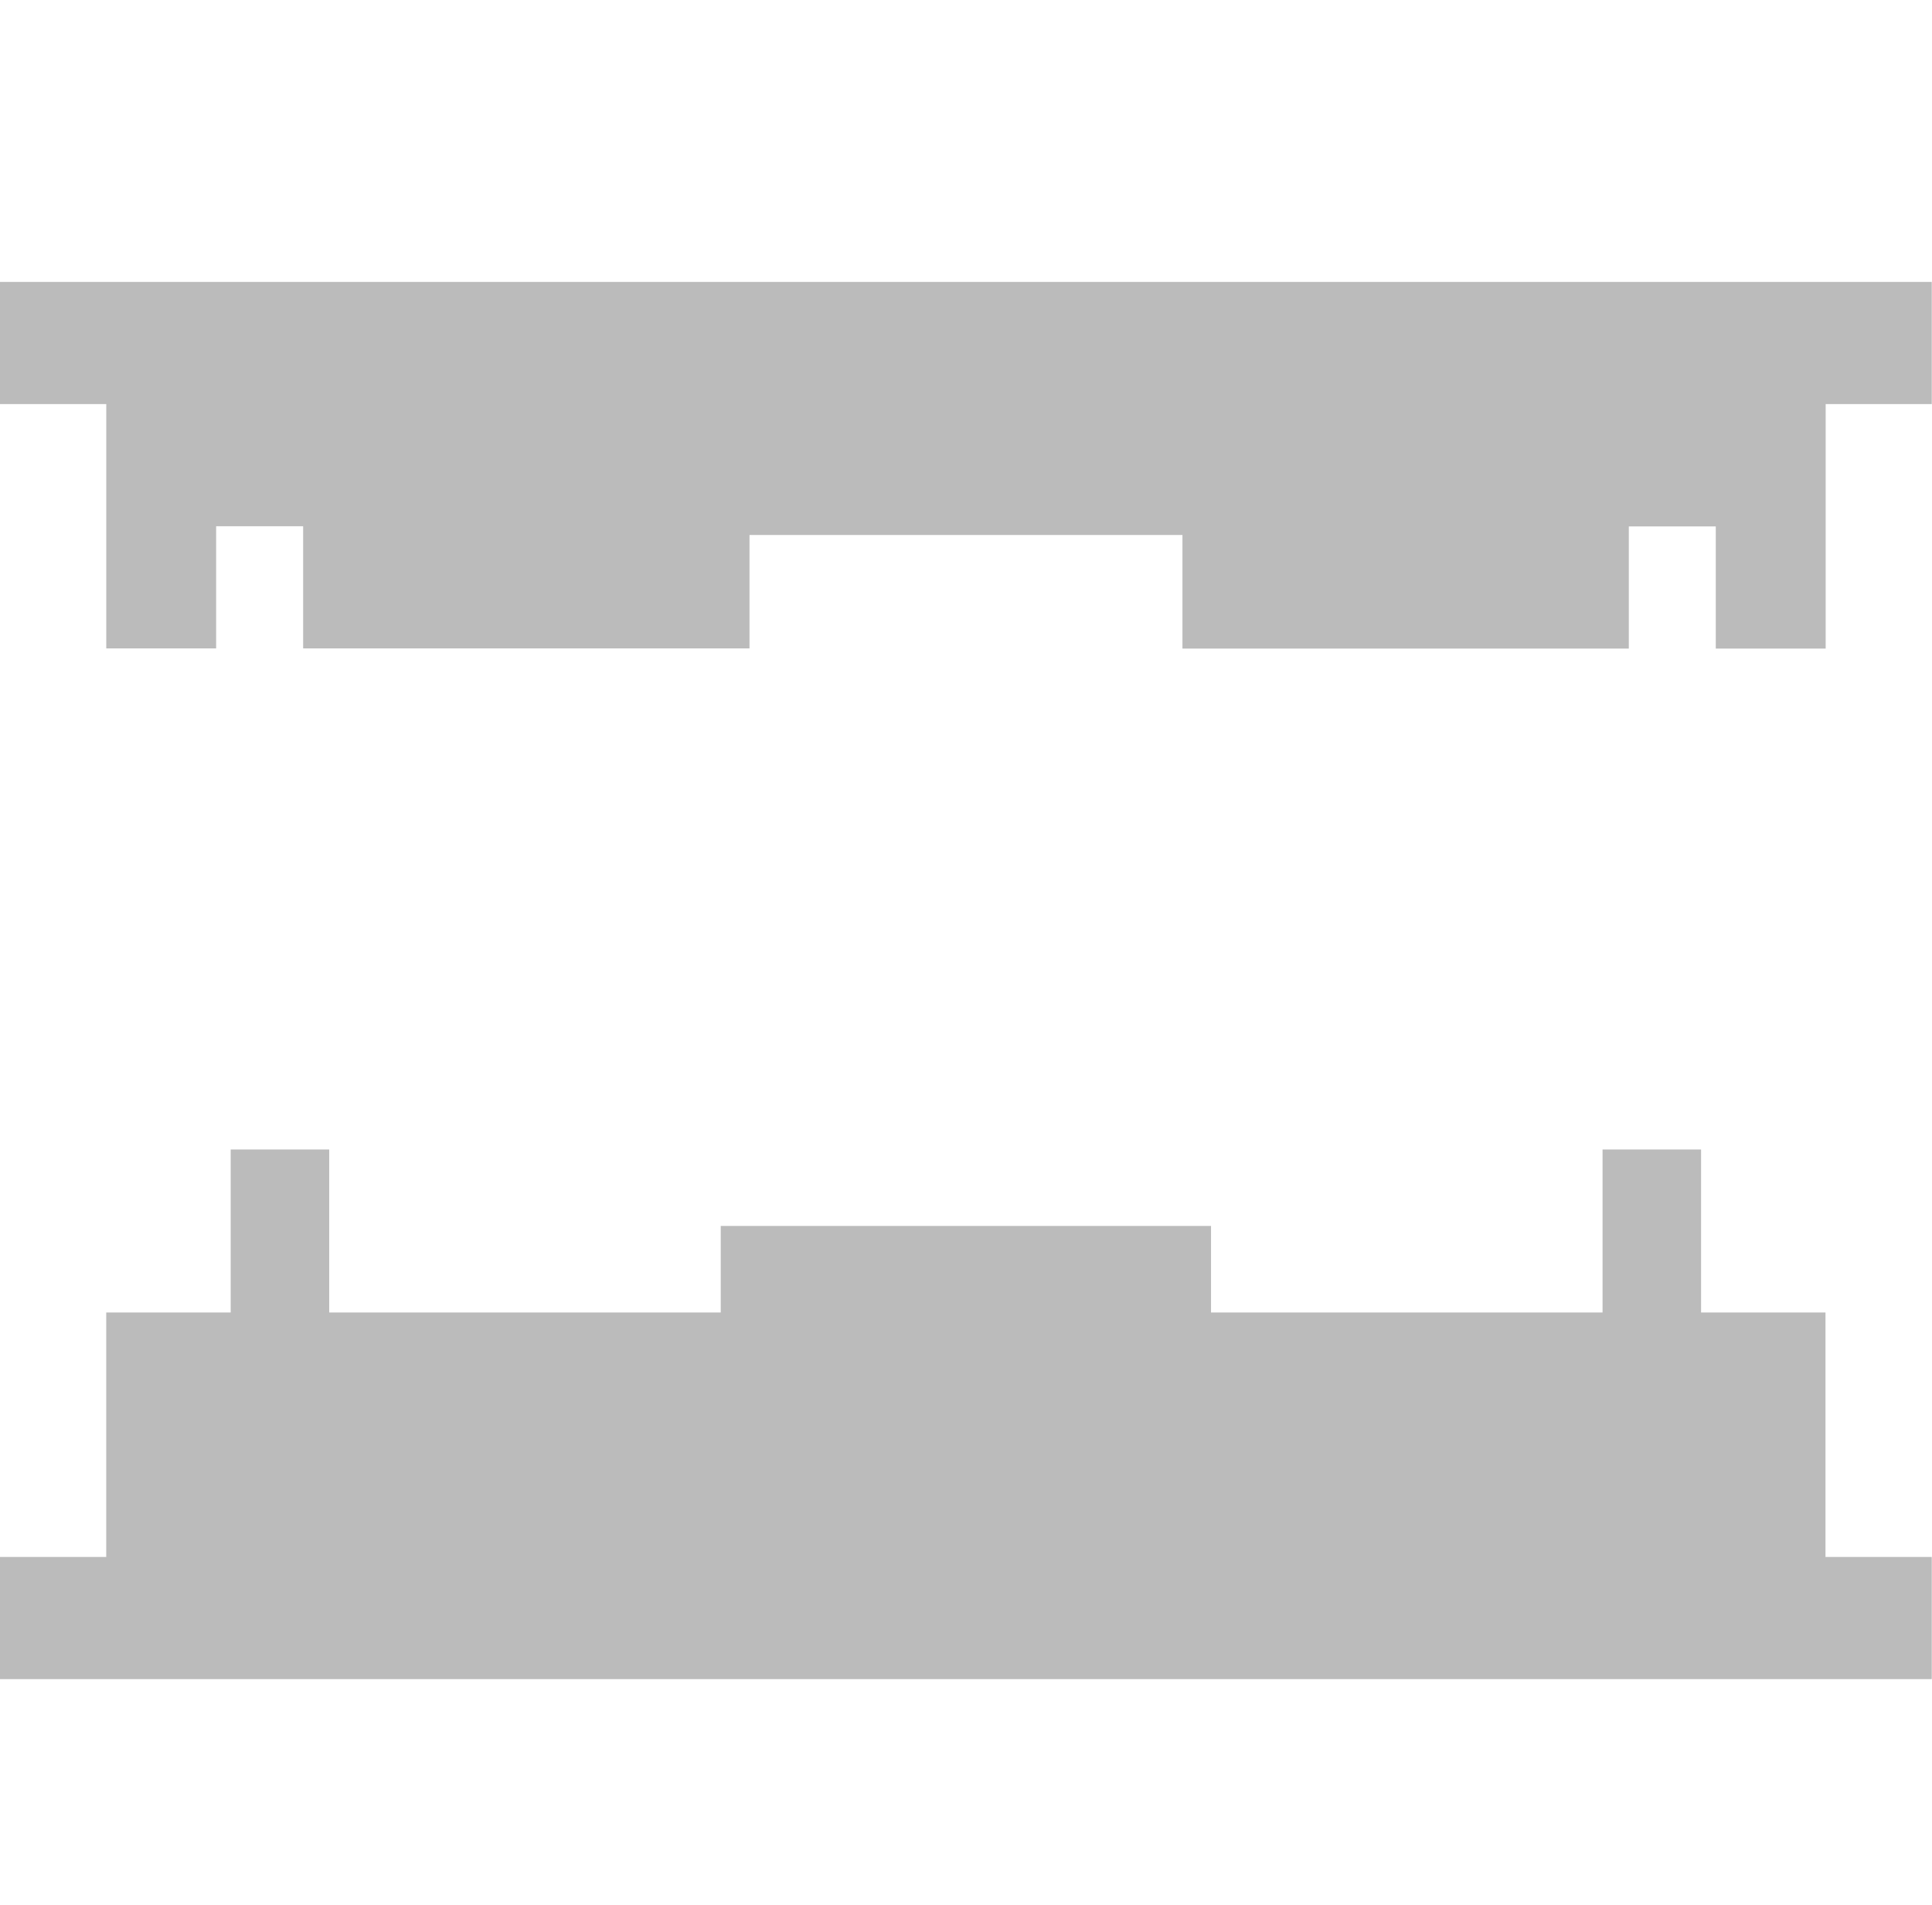 <svg xmlns="http://www.w3.org/2000/svg" xmlns:xlink="http://www.w3.org/1999/xlink" width="41.12" height="40.54" viewBox="0 0 41.12 40.54">
  <defs>
    <clipPath id="clip-path">
      <rect id="矩形_9849" data-name="矩形 9849" width="41.12" height="40.54" transform="translate(1544 1944)" fill="#fff"/>
    </clipPath>
  </defs>
  <g id="蒙版组_35" data-name="蒙版组 35" transform="translate(-1544 -1944)" clip-path="url(#clip-path)">
    <g id="组_6321" data-name="组 6321" transform="translate(1544 1940)">
      <rect id="矩形_9792" data-name="矩形 9792" width="41.115" height="2.6" transform="translate(0 37.137)" fill="#bbb"/>
      <rect id="矩形_9793" data-name="矩形 9793" width="36.592" height="6.07" transform="translate(2.261 31.934)" fill="#bbb"/>
      <rect id="矩形_9794" data-name="矩形 9794" width="2.097" height="6.07" transform="translate(4.91 28.465)" fill="#bbb"/>
      <rect id="矩形_9795" data-name="矩形 9795" width="2.097" height="6.07" transform="translate(34.108 28.465)" fill="#bbb"/>
      <rect id="矩形_9796" data-name="矩形 9796" width="10.435" height="4.26" transform="translate(15.34 30.092)" fill="#bbb"/>
      <rect id="矩形_9797" data-name="矩形 9797" width="41.115" height="2.6" transform="translate(0 10)" fill="#bbb"/>
      <path id="路径_2451" data-name="路径 2451" d="M2.353,1.8v6.07H4.691v-2.6H6.543v2.6h9.5V5.456h9.215V7.874h9.5v-2.6h1.851v2.6h2.339V1.8Z" transform="translate(-0.091 9.93)" fill="#bbb"/>
    </g>
  </g>
</svg>
